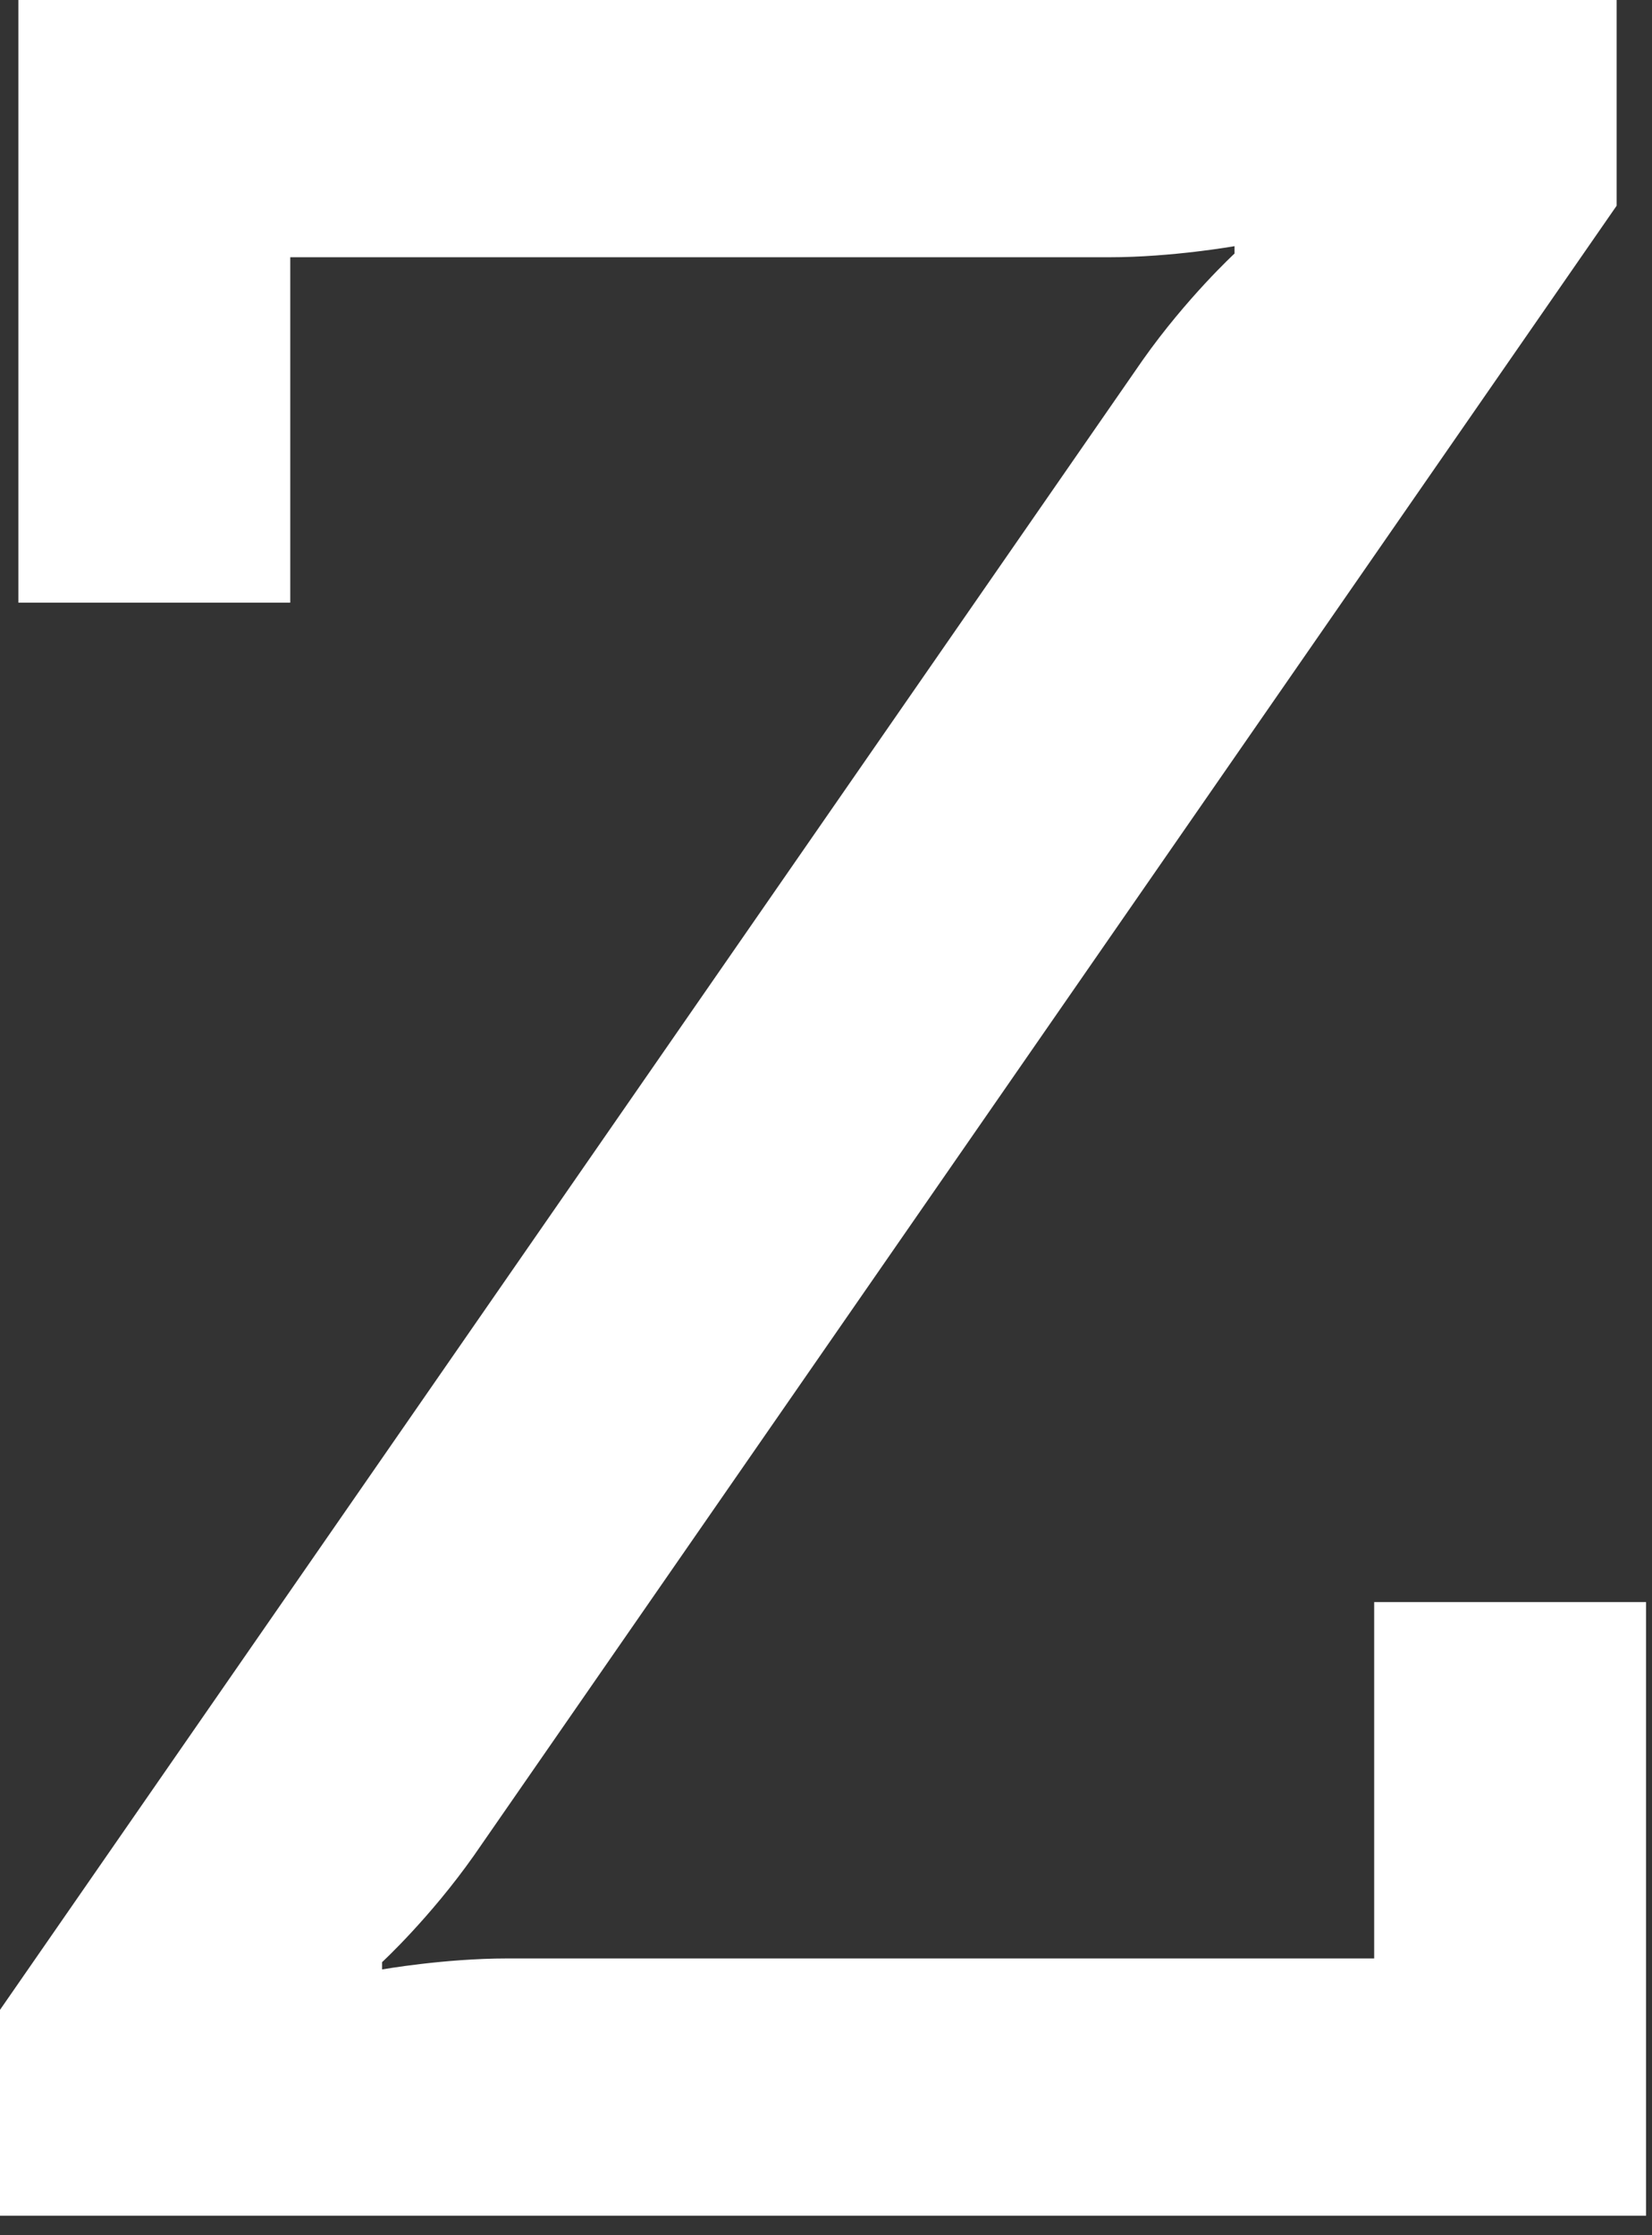 <?xml version="1.0" encoding="utf-8"?>
<svg xmlns="http://www.w3.org/2000/svg" fill="none" height="100%" overflow="visible" preserveAspectRatio="none" style="display: block;" viewBox="0 0 17 23" width="100%">
<rect x="0" y="0" width="17" height="23" fill="#333333" stroke="none"/>
<path d="M0 20.681L11.759 3.705C12.212 3.063 12.704 2.609 12.704 2.609V2.533C12.704 2.533 12.061 2.647 11.418 2.647H2.987V6.201H0.189V0H16.636V2.117L4.877 19.093C4.424 19.736 3.932 20.19 3.932 20.19V20.265C3.932 20.265 4.575 20.152 5.218 20.152H14.141V16.485H16.939V22.799H0V20.681Z" fill="white" id="Vector"/>
</svg>